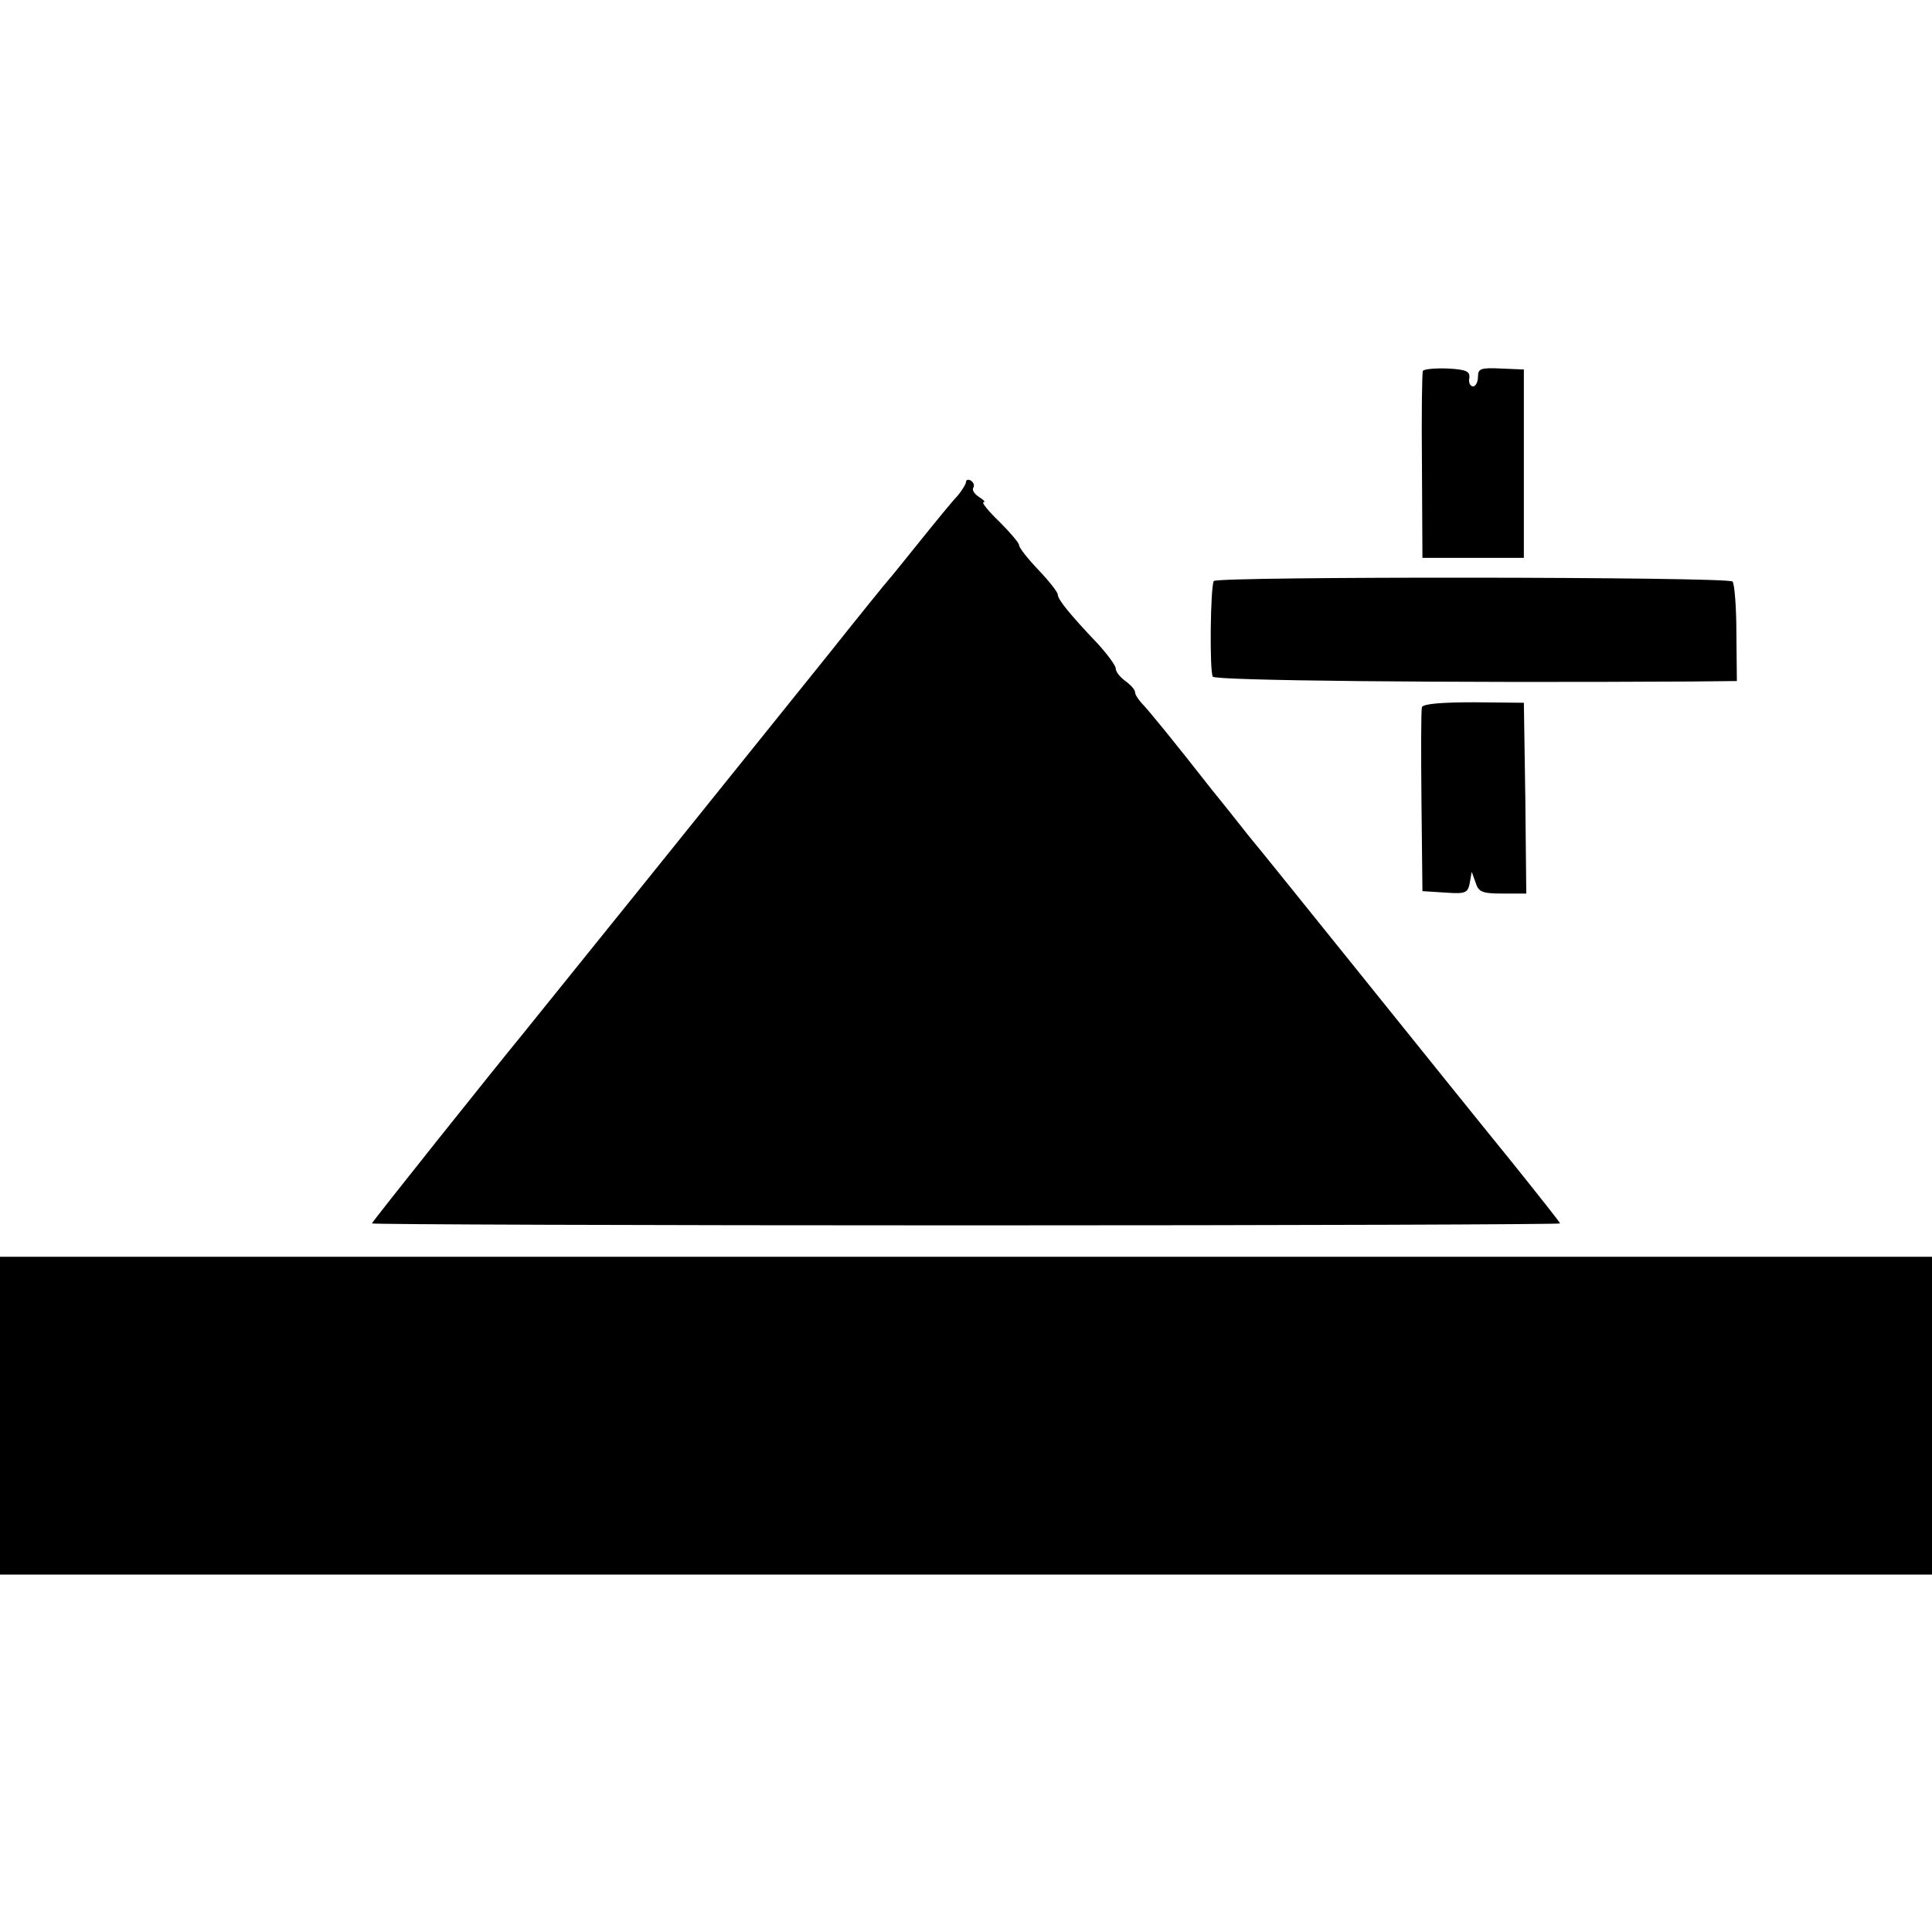 <?xml version="1.0" standalone="no"?>
<!DOCTYPE svg PUBLIC "-//W3C//DTD SVG 20010904//EN"
 "http://www.w3.org/TR/2001/REC-SVG-20010904/DTD/svg10.dtd">
<svg version="1.0" xmlns="http://www.w3.org/2000/svg"
 width="400pt" height="400pt" viewBox="0 0 400 400"
 preserveAspectRatio="xMidYMid meet">
<g transform="translate(0,400) scale(0.1,-0.1)"
fill="#000000" stroke="none">
<path d="M2946 3232 c-2 -4 -3 -92 -2 -197 l1 -190 105 0 105 0 0 195 0 195
-47 2 c-42 2 -48 0 -48 -17 0 -11 -5 -20 -10 -20 -6 0 -10 8 -8 17 2 14 -6 18
-44 20 -26 1 -50 -1 -52 -5z"/>
<path d="M2000 3002 c0 -4 -8 -17 -17 -28 -10 -10 -45 -53 -78 -94 -33 -41
-62 -77 -65 -80 -3 -3 -59 -72 -125 -155 -179 -223 -618 -768 -632 -785 -60
-73 -313 -390 -313 -393 0 -2 554 -4 1230 -4 677 0 1230 2 1230 4 0 2 -46 60
-103 131 -57 70 -197 244 -312 387 -115 143 -215 267 -222 275 -7 8 -44 56
-84 105 -80 102 -128 161 -146 180 -7 8 -13 17 -13 22 0 5 -9 15 -20 23 -11 8
-20 19 -20 26 0 6 -17 29 -37 51 -58 61 -83 92 -83 102 0 5 -18 28 -40 51 -22
23 -40 46 -40 51 0 5 -19 27 -41 49 -23 22 -37 40 -33 40 5 0 1 5 -9 11 -9 6
-15 14 -12 19 3 5 1 11 -5 15 -5 3 -10 2 -10 -3z"/>
<path d="M2513 2797 c-7 -12 -9 -187 -2 -198 5 -8 466 -13 989 -10 l96 1 -1
99 c0 55 -4 103 -8 107 -10 10 -1068 11 -1074 1z"/>
<path d="M2944 2536 c-2 -6 -2 -94 -1 -196 l2 -185 47 -3 c42 -3 47 -1 51 20
l4 23 8 -22 c6 -20 14 -23 56 -23 l49 0 -2 198 -3 197 -103 1 c-66 0 -105 -3
-108 -10z"/>
<path d="M0 1069 l0 -329 2000 0 2000 0 0 329 0 329 -2000 0 -2000 0 0 -329z"/>
</g>
</svg>
